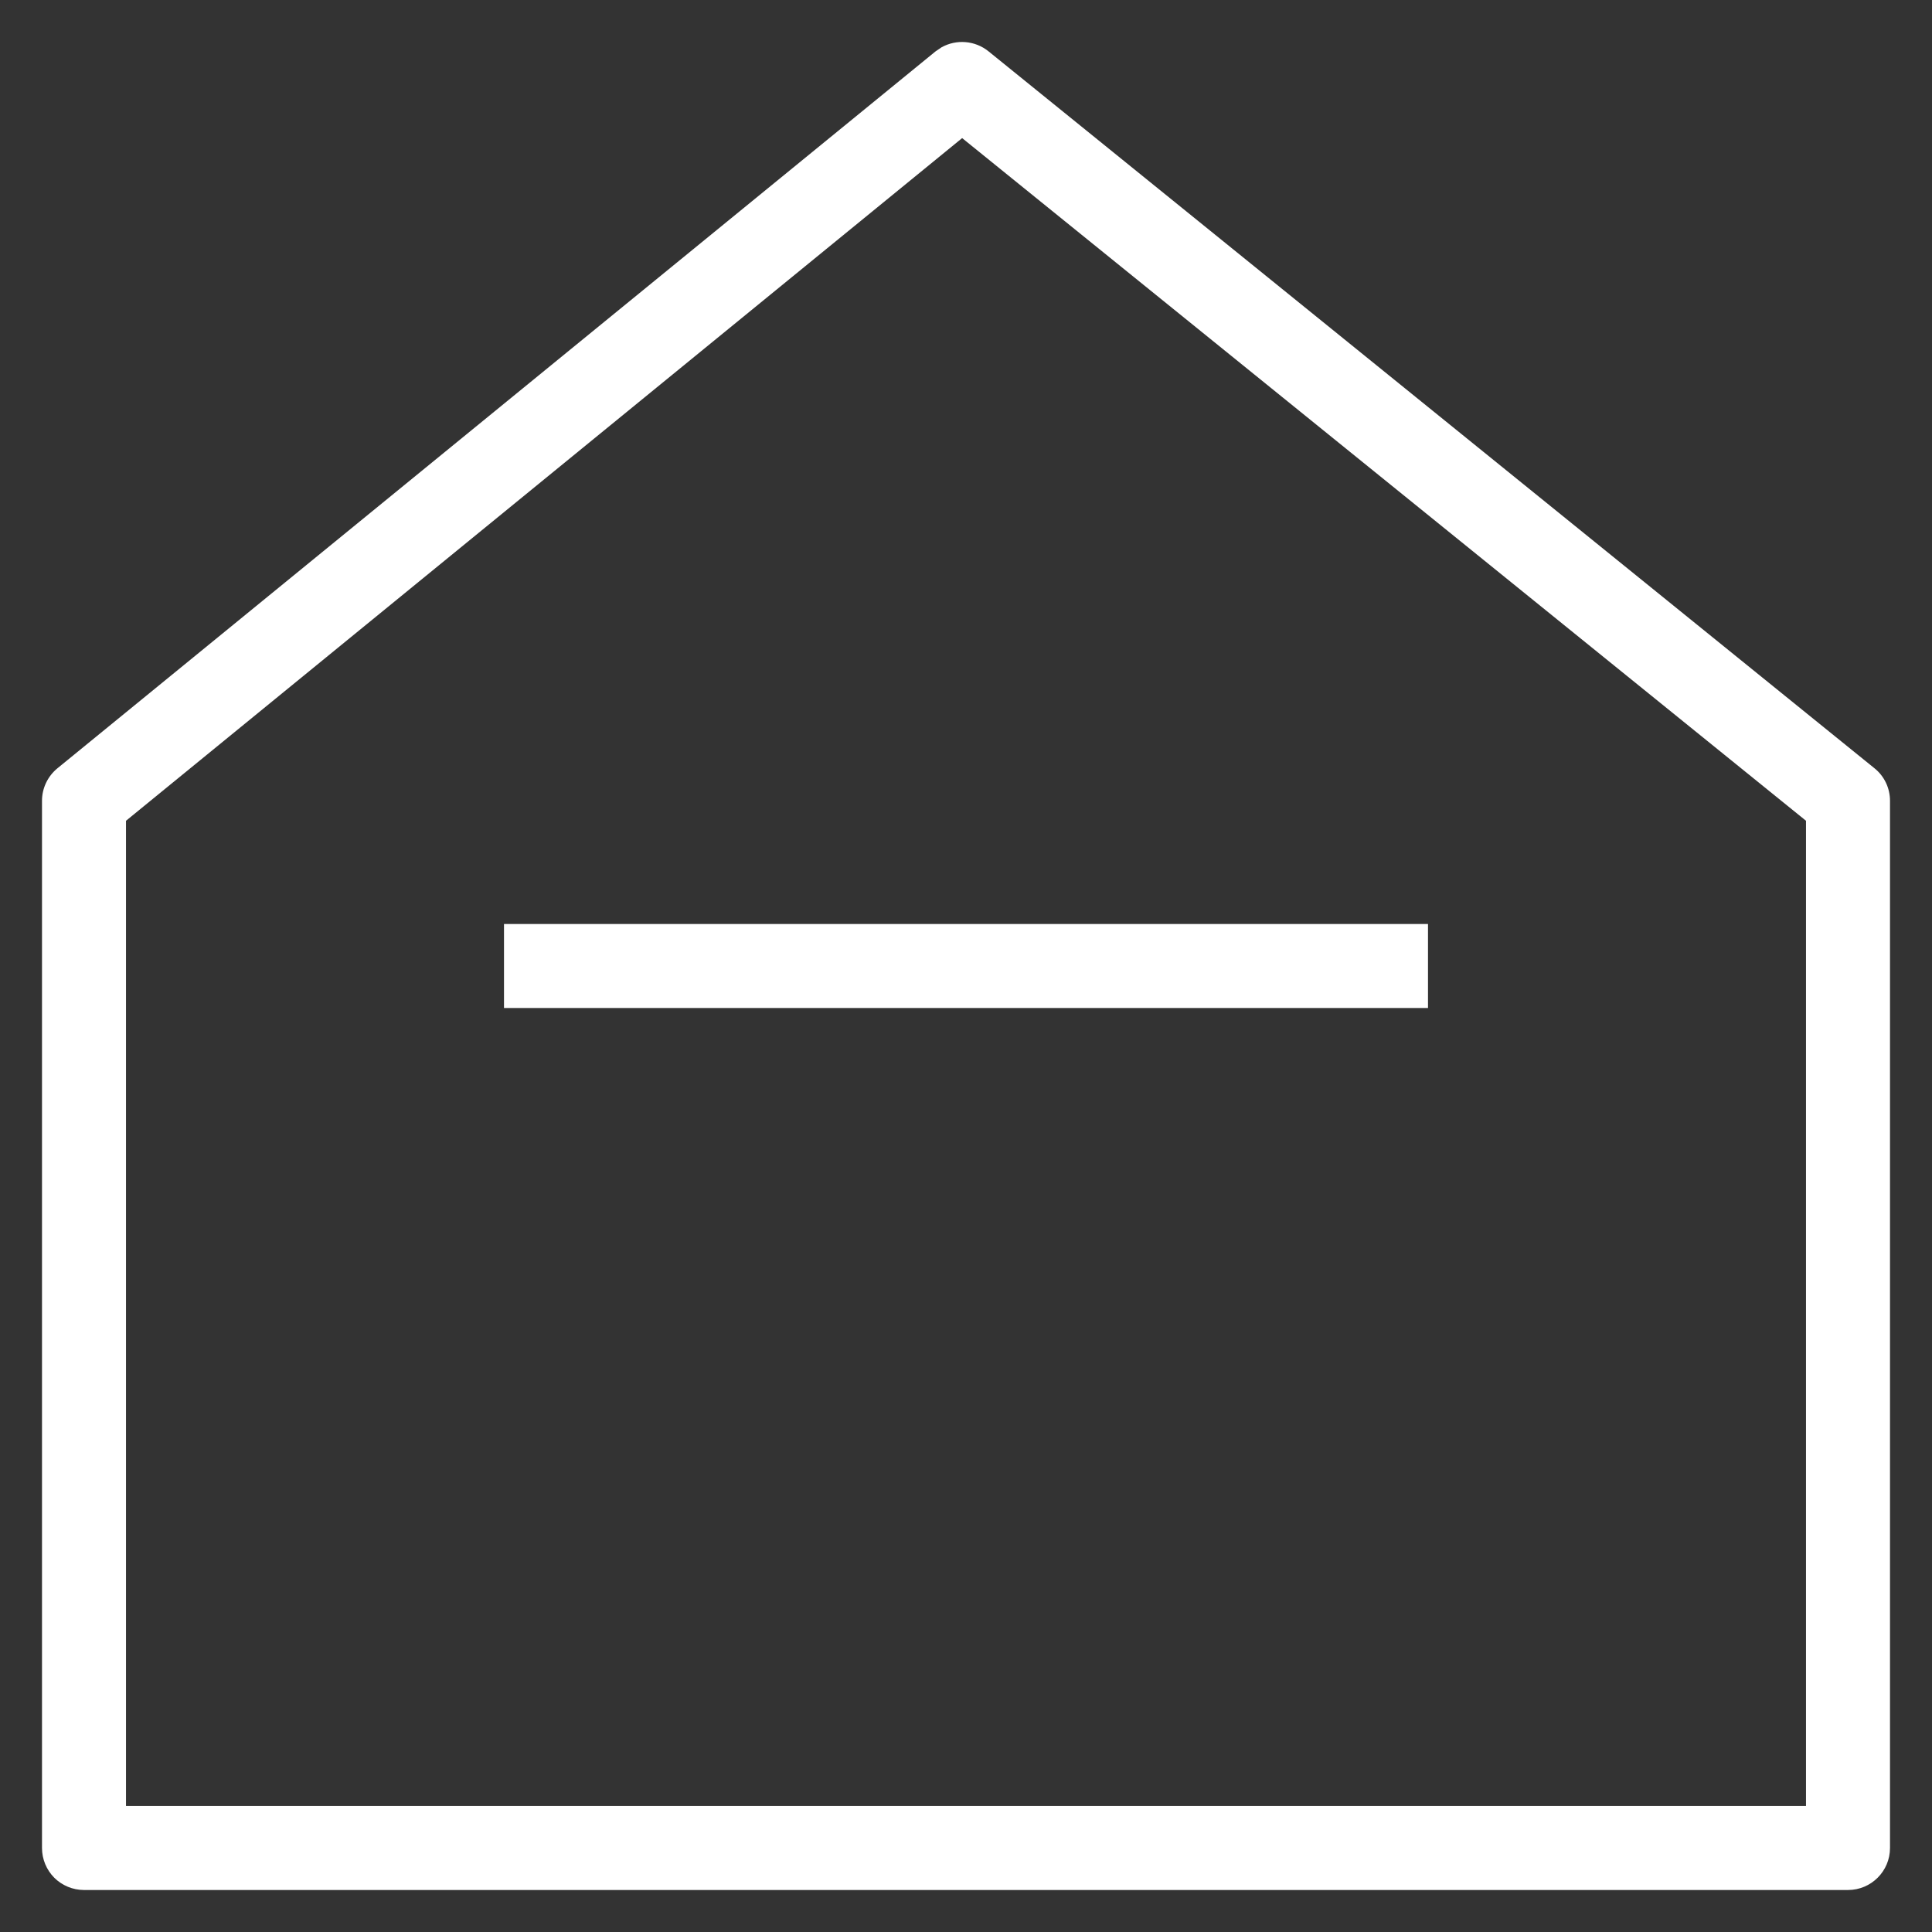 <svg xmlns="http://www.w3.org/2000/svg" width="23" height="23" viewBox="0 0 23 23" fill="none"><rect x="0" y="0" width="23" height="23" fill="#333333" stroke="none"/><path d="M11.209 0.563C11.385 0.465 11.607 0.481 11.768 0.611L22.314 9.145C22.432 9.239 22.5 9.382 22.5 9.533V22C22.5 22.276 22.276 22.5 22 22.5H1C0.867 22.5 0.74 22.447 0.646 22.354C0.553 22.26 0.5 22.133 0.5 22V9.533C0.5 9.383 0.568 9.241 0.684 9.146L11.137 0.612L11.209 0.563ZM1.5 9.771V21.5H21.5V9.771L11.454 1.644L1.5 9.771Z" fill="white"></path><path d="M17 11V12H6V11H17Z" fill="white"></path></svg>